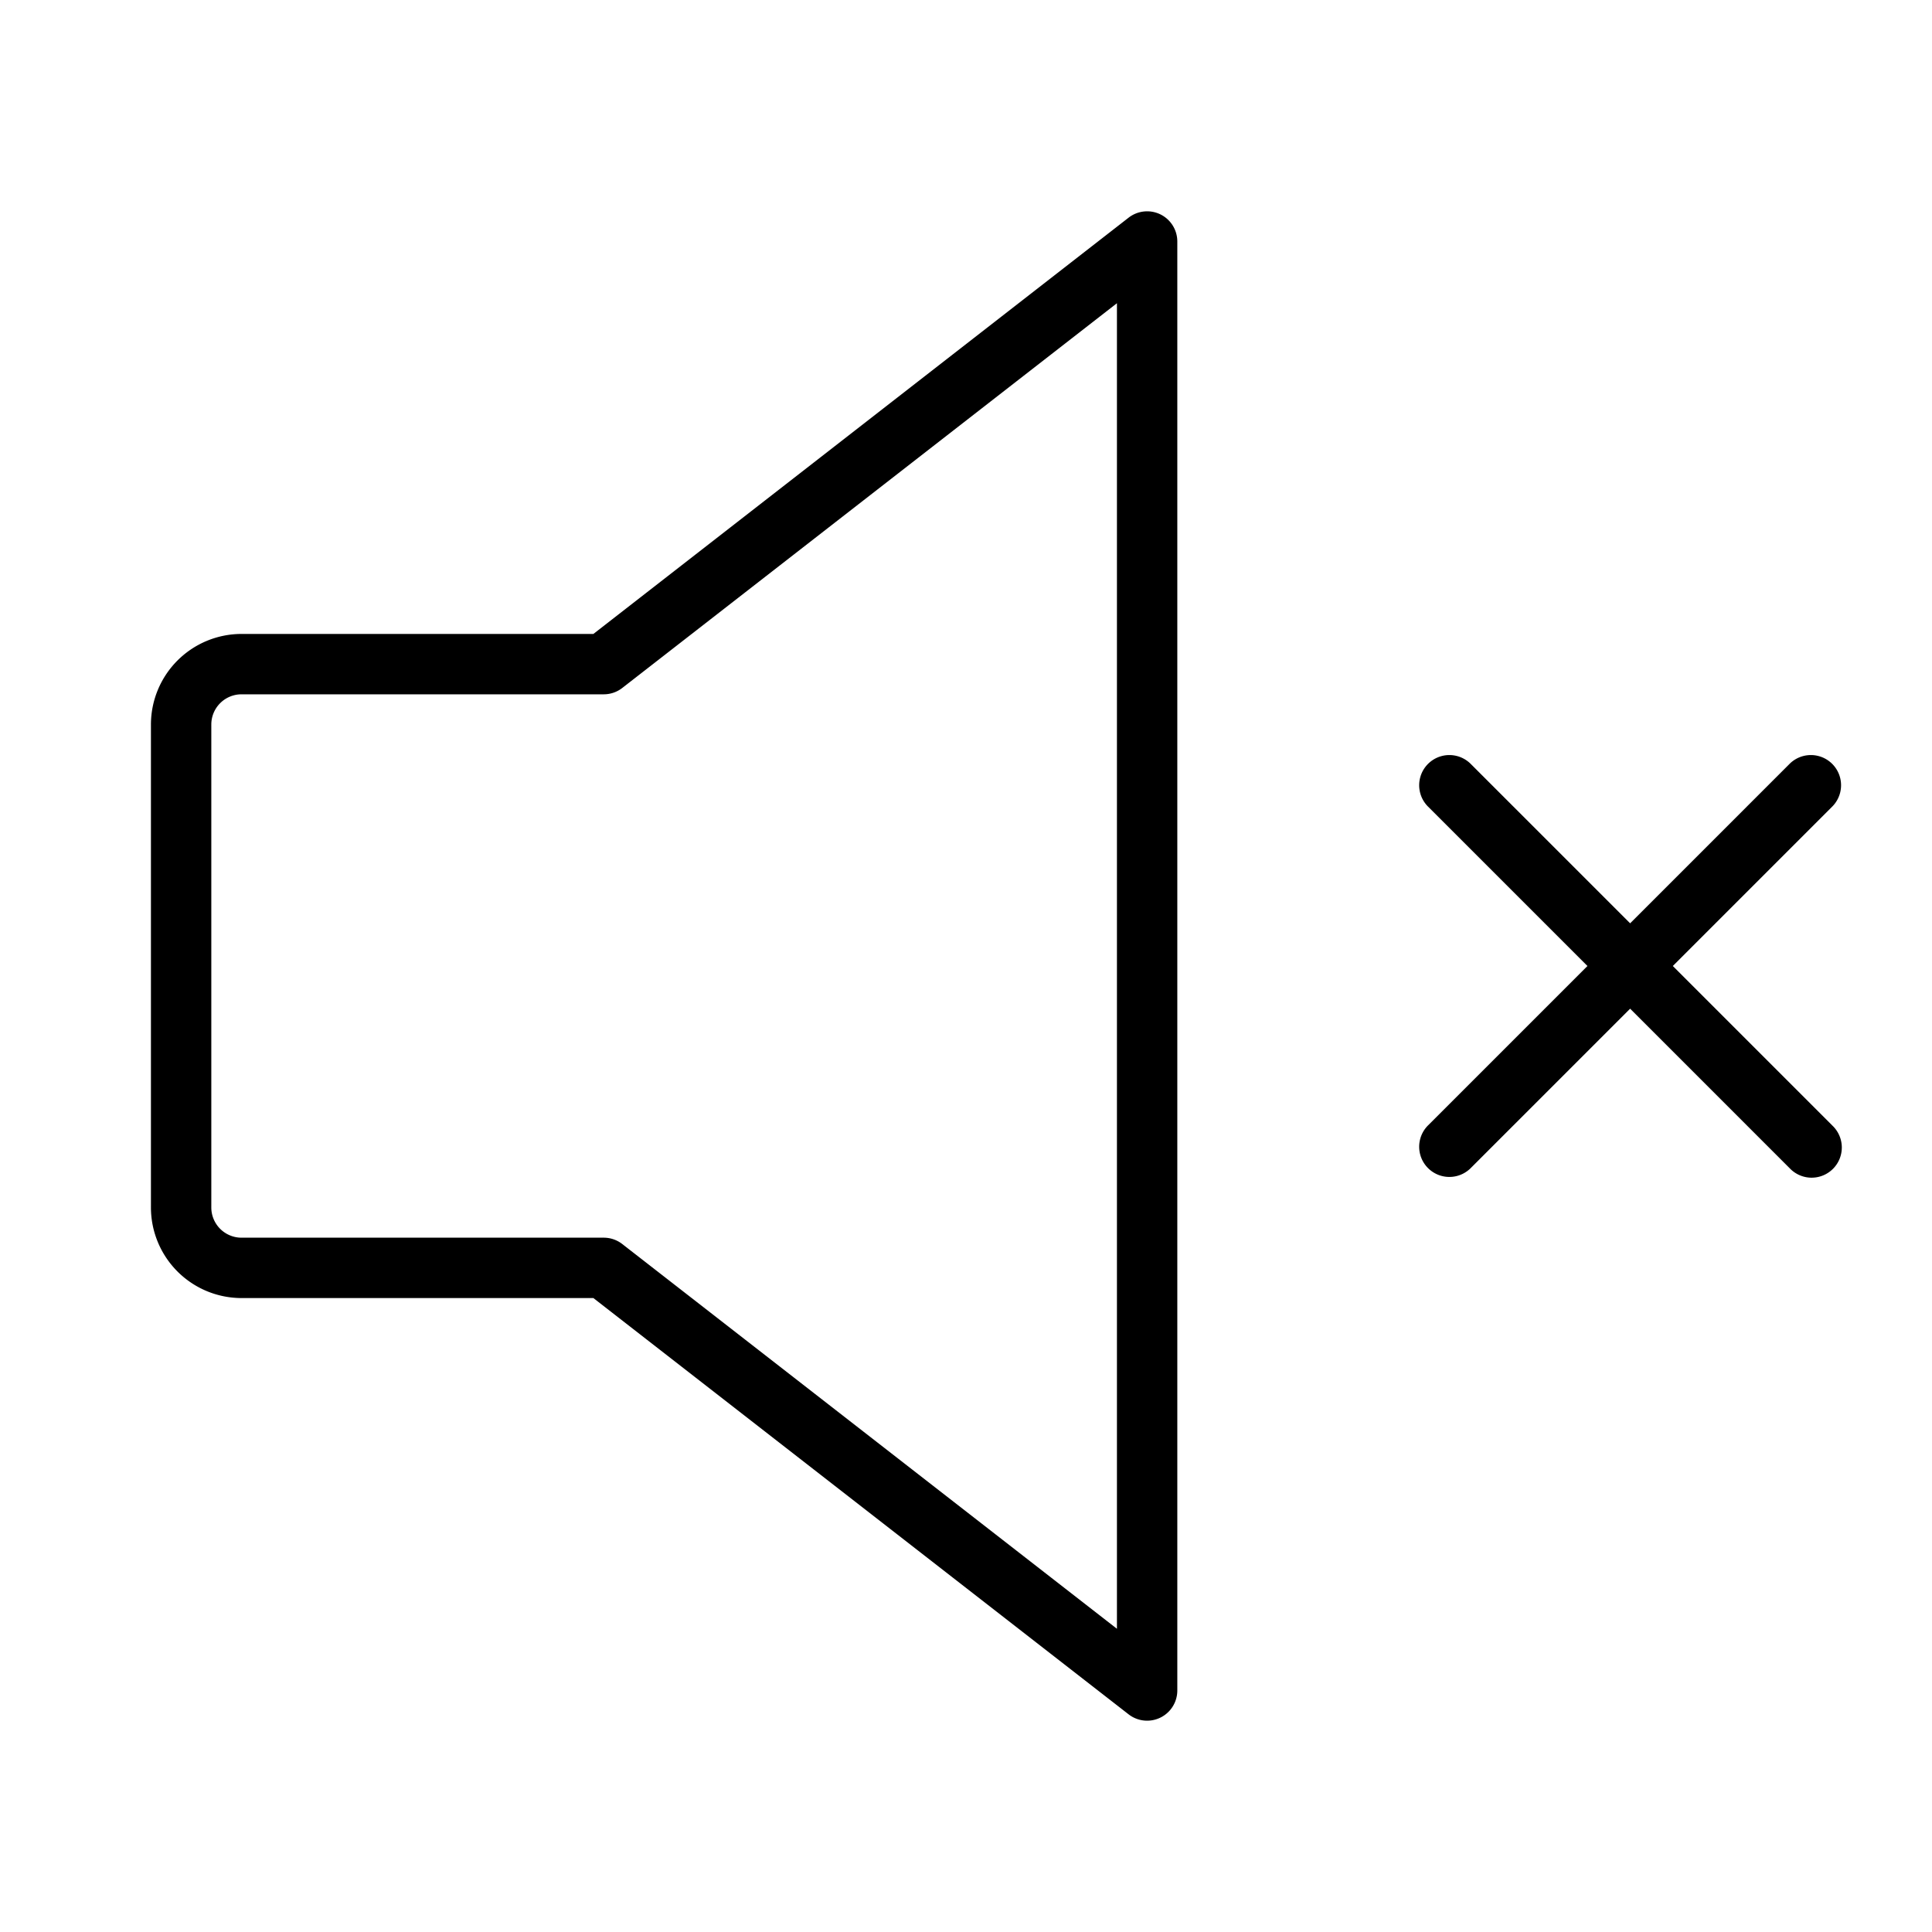 <?xml version="1.0" encoding="utf-8"?>
<svg fill="#000000" width="800px" height="800px" viewBox="0 0 256 256" id="Flat" xmlns="http://www.w3.org/2000/svg">
  <path d="M153.758,28.406a4.007,4.007,0,0,0-4.214.437L78.628,84H32A12.013,12.013,0,0,0,20,96v64a12.013,12.013,0,0,0,12,12H78.628l70.916,55.157A4,4,0,0,0,156,224V32A4.002,4.002,0,0,0,153.758,28.406ZM148,215.821,82.456,164.843A4.002,4.002,0,0,0,80,164H32a4.004,4.004,0,0,1-4-4V96a4.004,4.004,0,0,1,4-4H80a4.002,4.002,0,0,0,2.456-.843L148,40.179Zm94.828-66.649a4,4,0,1,1-5.656,5.656L216,133.656l-21.172,21.172a4,4,0,0,1-5.656-5.656L210.344,128l-21.172-21.172a4,4,0,0,1,5.656-5.656L216,122.344l21.172-21.172a4,4,0,0,1,5.656,5.656L221.656,128Z"/>
</svg>